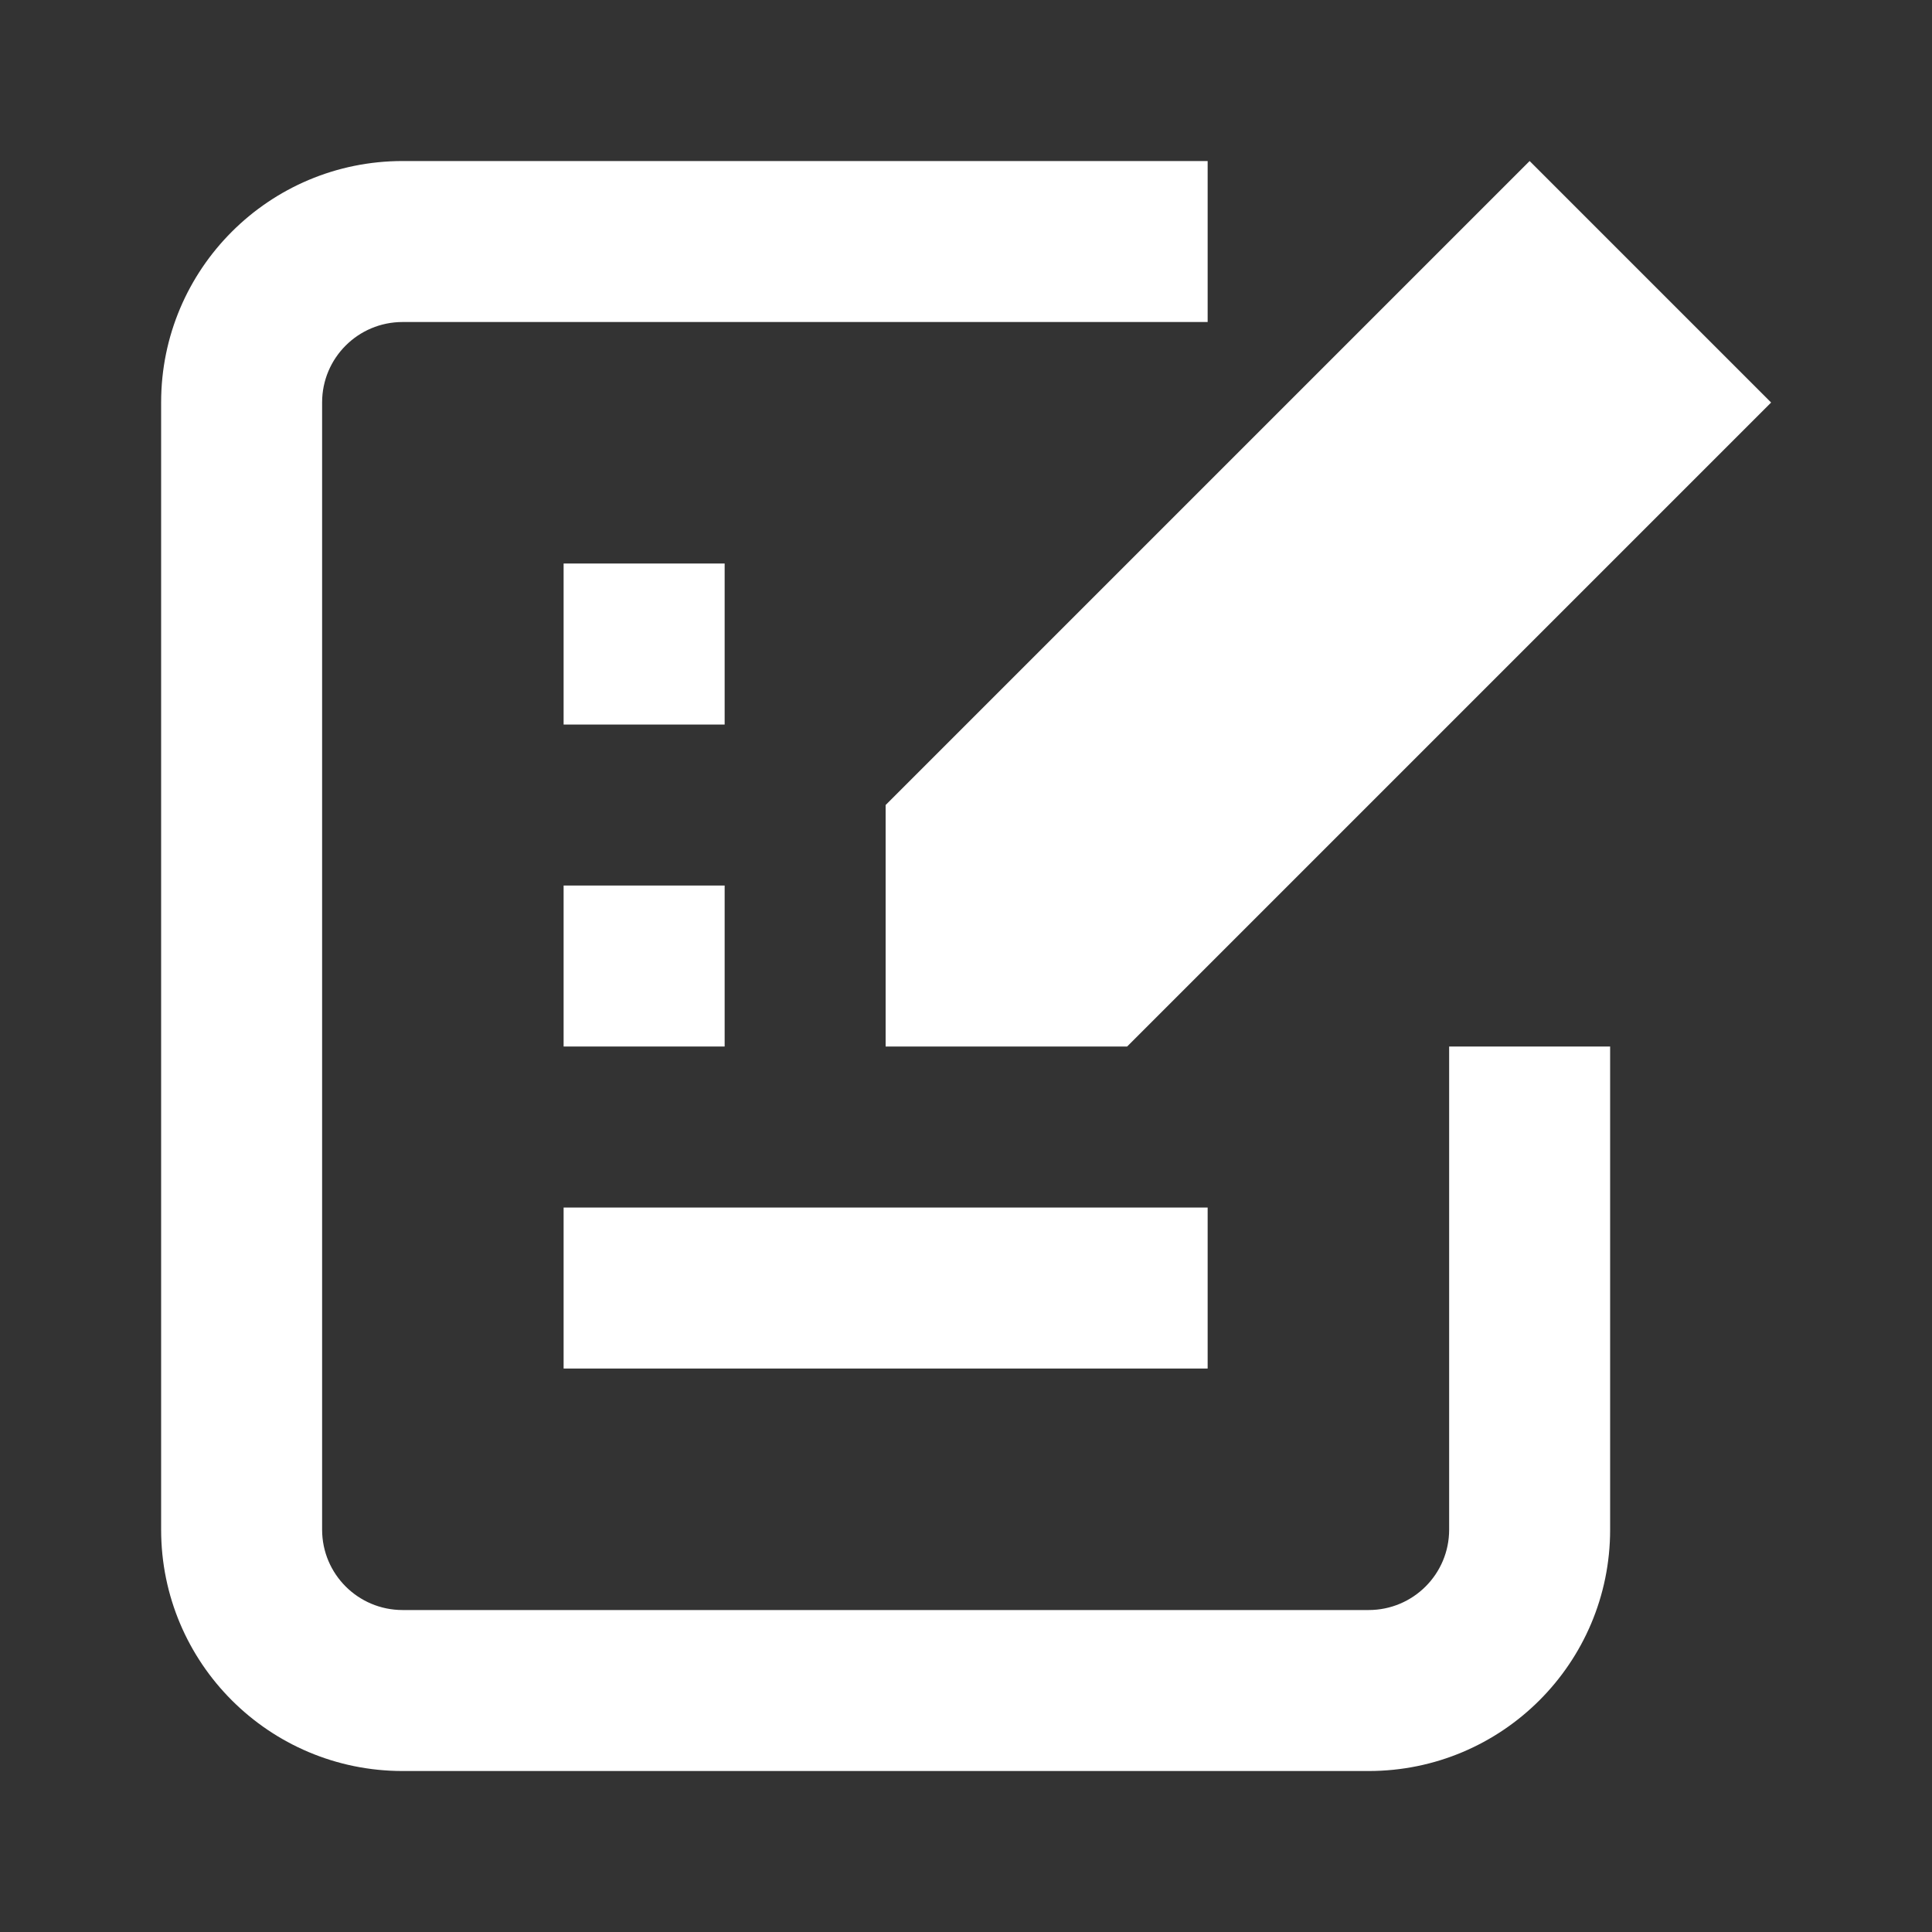<svg width="40" height="40" viewBox="0 0 40 40" fill="none" xmlns="http://www.w3.org/2000/svg">
<rect x="0" y="0" width="40" height="40" fill="#333333" stroke="none"/>
<path d="M25.003 3.334H8.336C5.575 3.334 3.336 5.569 3.336 8.331V31.67C3.336 34.432 5.575 36.667 8.336 36.667H28.336C31.097 36.667 33.336 34.432 33.336 31.67V21.667H30.003V31.67C30.003 32.588 29.259 33.334 28.336 33.334H8.336C7.413 33.334 6.669 32.588 6.669 31.67V8.331C6.669 7.413 7.413 6.667 8.336 6.667H25.003V3.334Z" fill="white"/>
<path d="M36.669 8.334L31.669 3.334L18.336 16.667V21.667H23.336L36.669 8.334Z" fill="white"/>
<path d="M15.003 15.001H11.669V11.667H15.003V15.001Z" fill="white"/>
<path d="M15.003 21.667H11.669V18.334H15.003V21.667Z" fill="white"/>
<path d="M25.003 28.334V25.001H11.669V28.334H25.003Z" fill="white"/>
</svg>

